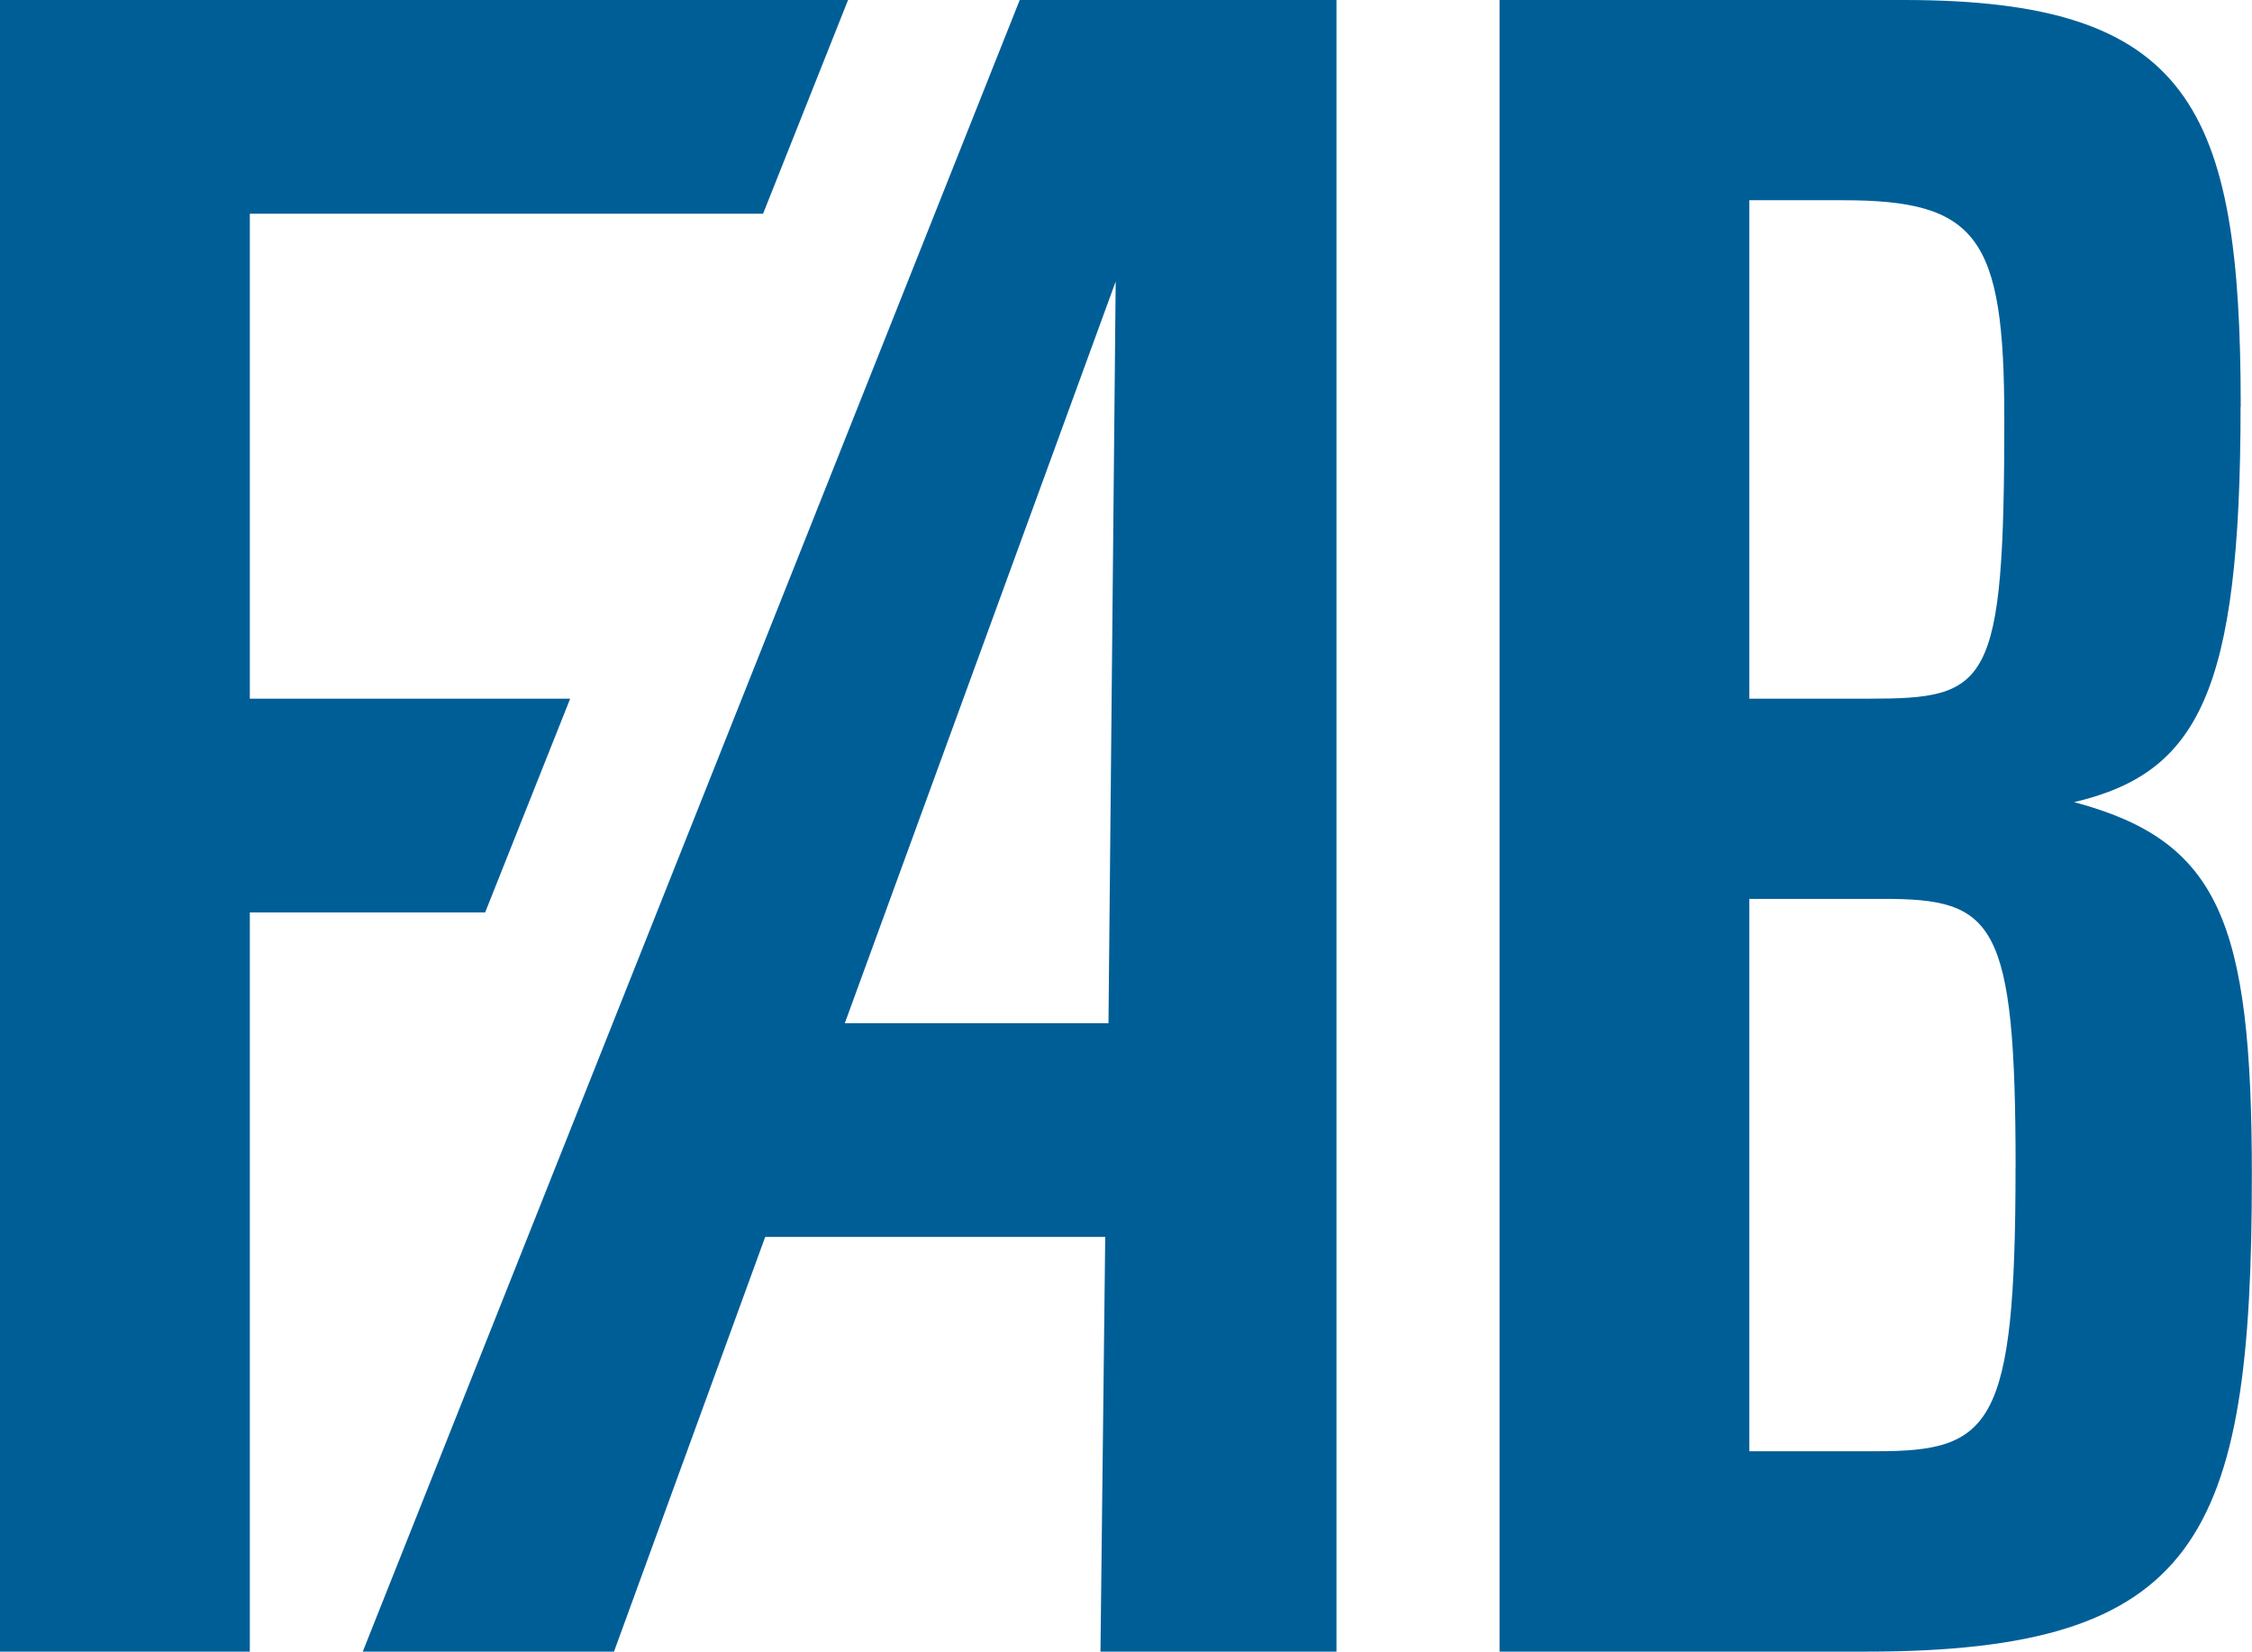 <svg xmlns="http://www.w3.org/2000/svg" xmlns:xlink="http://www.w3.org/1999/xlink" width="60.056" height="44.047" viewBox="0 0 60.056 44.047">
  <defs>
    <clipPath id="clip-path">
      <path id="Pfad_133" data-name="Pfad 133" d="M0-43.981H60.056V-88.028H0Z" transform="translate(0 88.028)" fill="#005e97"/>
    </clipPath>
  </defs>
  <g id="Gruppe_80" data-name="Gruppe 80" transform="translate(0 88.028)">
    <g id="Gruppe_45" data-name="Gruppe 45" transform="translate(0 -88.028)">
      <path id="Pfad_131" data-name="Pfad 131" d="M0,0V44.047H6.662V24.333h6.276l2.267-5.7H6.662V5.7H20.349L22.616,0Z" fill="#005e97"/>
    </g>
    <g id="Gruppe_47" data-name="Gruppe 47" transform="translate(0 -88.028)" clip-path="url(#clip-path)">
      <g id="Gruppe_46" data-name="Gruppe 46" transform="translate(39.991 0)">
        <path id="Pfad_132" data-name="Pfad 132" d="M-19.735-10.828c0-8-1.357-10.844-8.98-10.844H-39.5V22.375h9.762c8.882,0,10.3-3.017,10.3-12.707,0-6.785-.88-8.915-4.738-9.948,3.3-.779,4.437-2.913,4.437-10.547m-6.3.3c0,7.211-.412,7.488-3.641,7.488h-3.16V-16.332h2.5c3.579,0,4.3.976,4.3,5.8m.3,20.015c0,6.9-.654,7.548-3.7,7.548h-3.4V2.3h3.581c2.944,0,3.521.576,3.521,7.187" transform="translate(39.499 21.672)" fill="#005e97"/>
      </g>
    </g>
    <g id="Gruppe_49" data-name="Gruppe 49" transform="translate(9.673 -88.028)">
      <g id="Gruppe_48" data-name="Gruppe 48">
        <path id="Pfad_134" data-name="Pfad 134" d="M39.006-43.981l.127-11.059H30.065L26.033-43.981h-6.7l17.52-44.047H45.3v44.047ZM32.188-60.74H39.22l.192-19.781Z" transform="translate(-19.332 88.028)" fill="#005e97"/>
      </g>
    </g>
  </g>
</svg>
